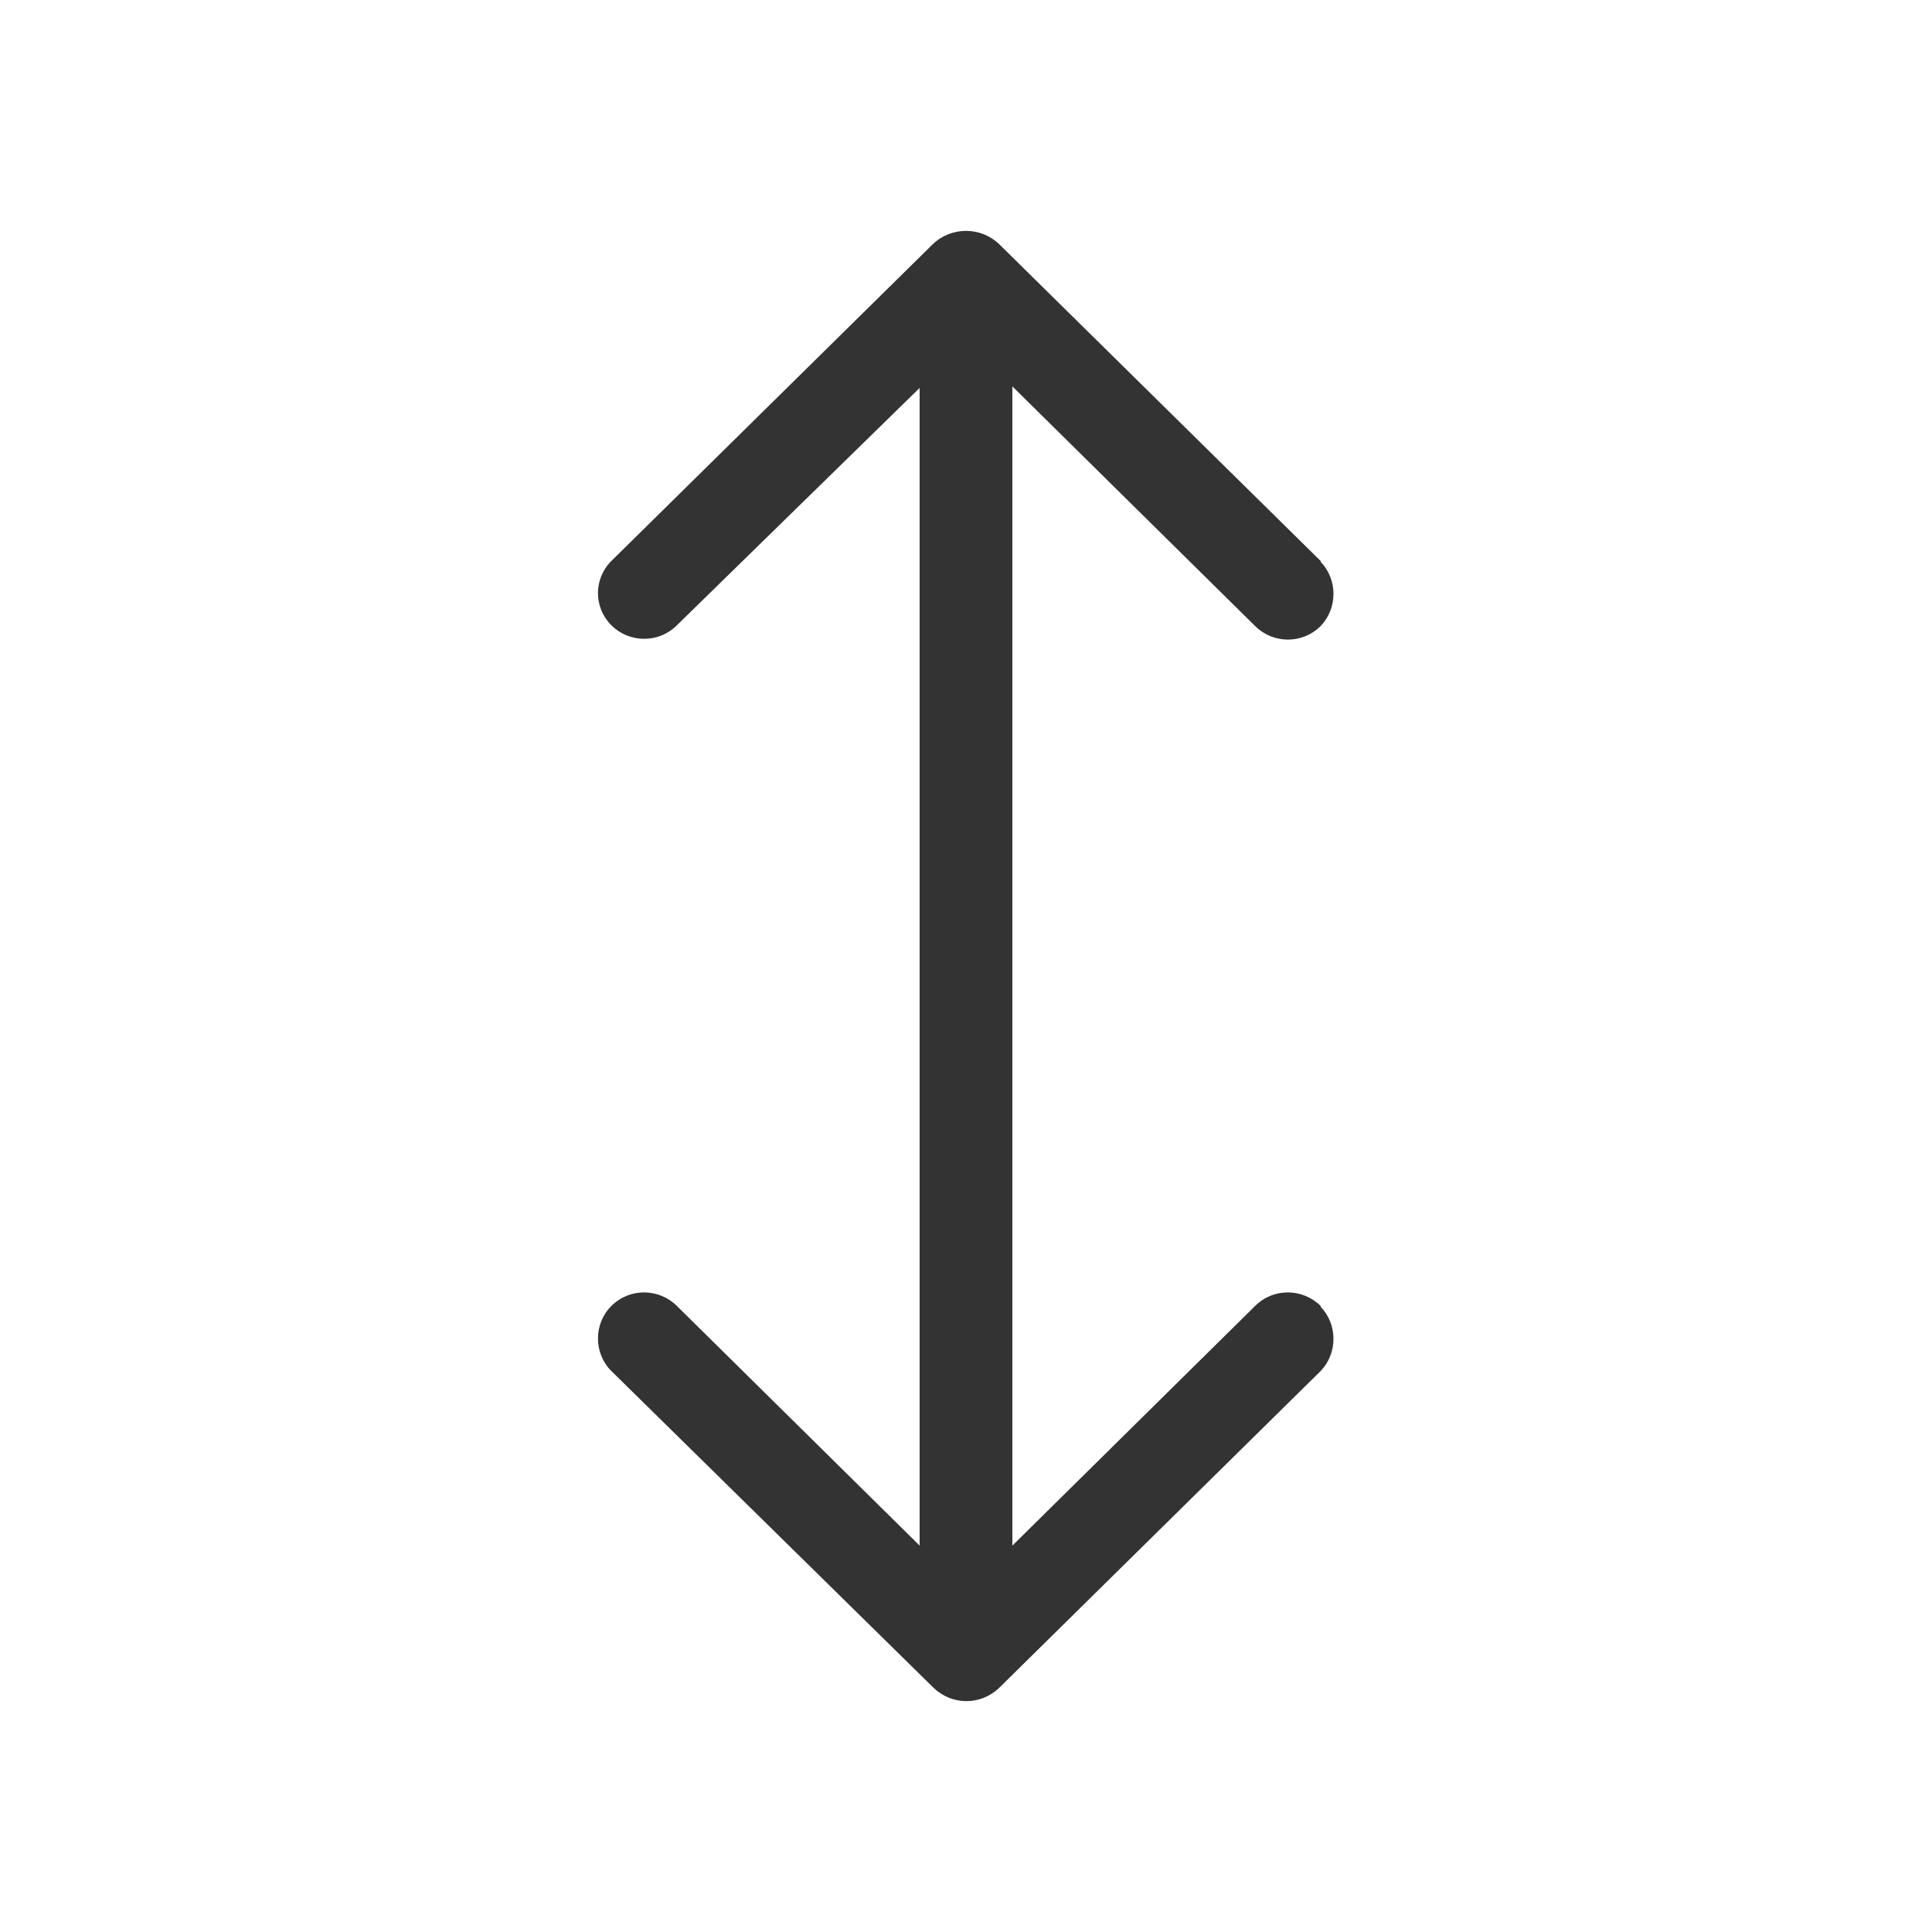 <svg xmlns="http://www.w3.org/2000/svg" xml:space="preserve" style="enable-background:new 0 0 250 250" viewBox="0 0 250 250"><path d="M87.6 169c-2.3-2.3-6.1-2.4-8.5 0-2.3 2.3-2.3 6.1 0 8.4l41.7 41c2.4 2.3 6.1 2.3 8.5 0l41.6-41c2.2-2.3 2.2-6 0-8.3v-.1c-2.3-2.3-6.1-2.4-8.5 0L131 200V50l31.4 31c2.3 2.3 6.1 2.4 8.5 0 2.2-2.3 2.2-6 0-8.3v-.1l-41.6-41c-2.4-2.3-6.2-2.3-8.6 0l-41.6 41c-2.3 2.3-2.3 6 0 8.3 2.3 2.3 6.1 2.4 8.5 0L119 50.2V200l-31.4-31z" style="fill:#333"/></svg>